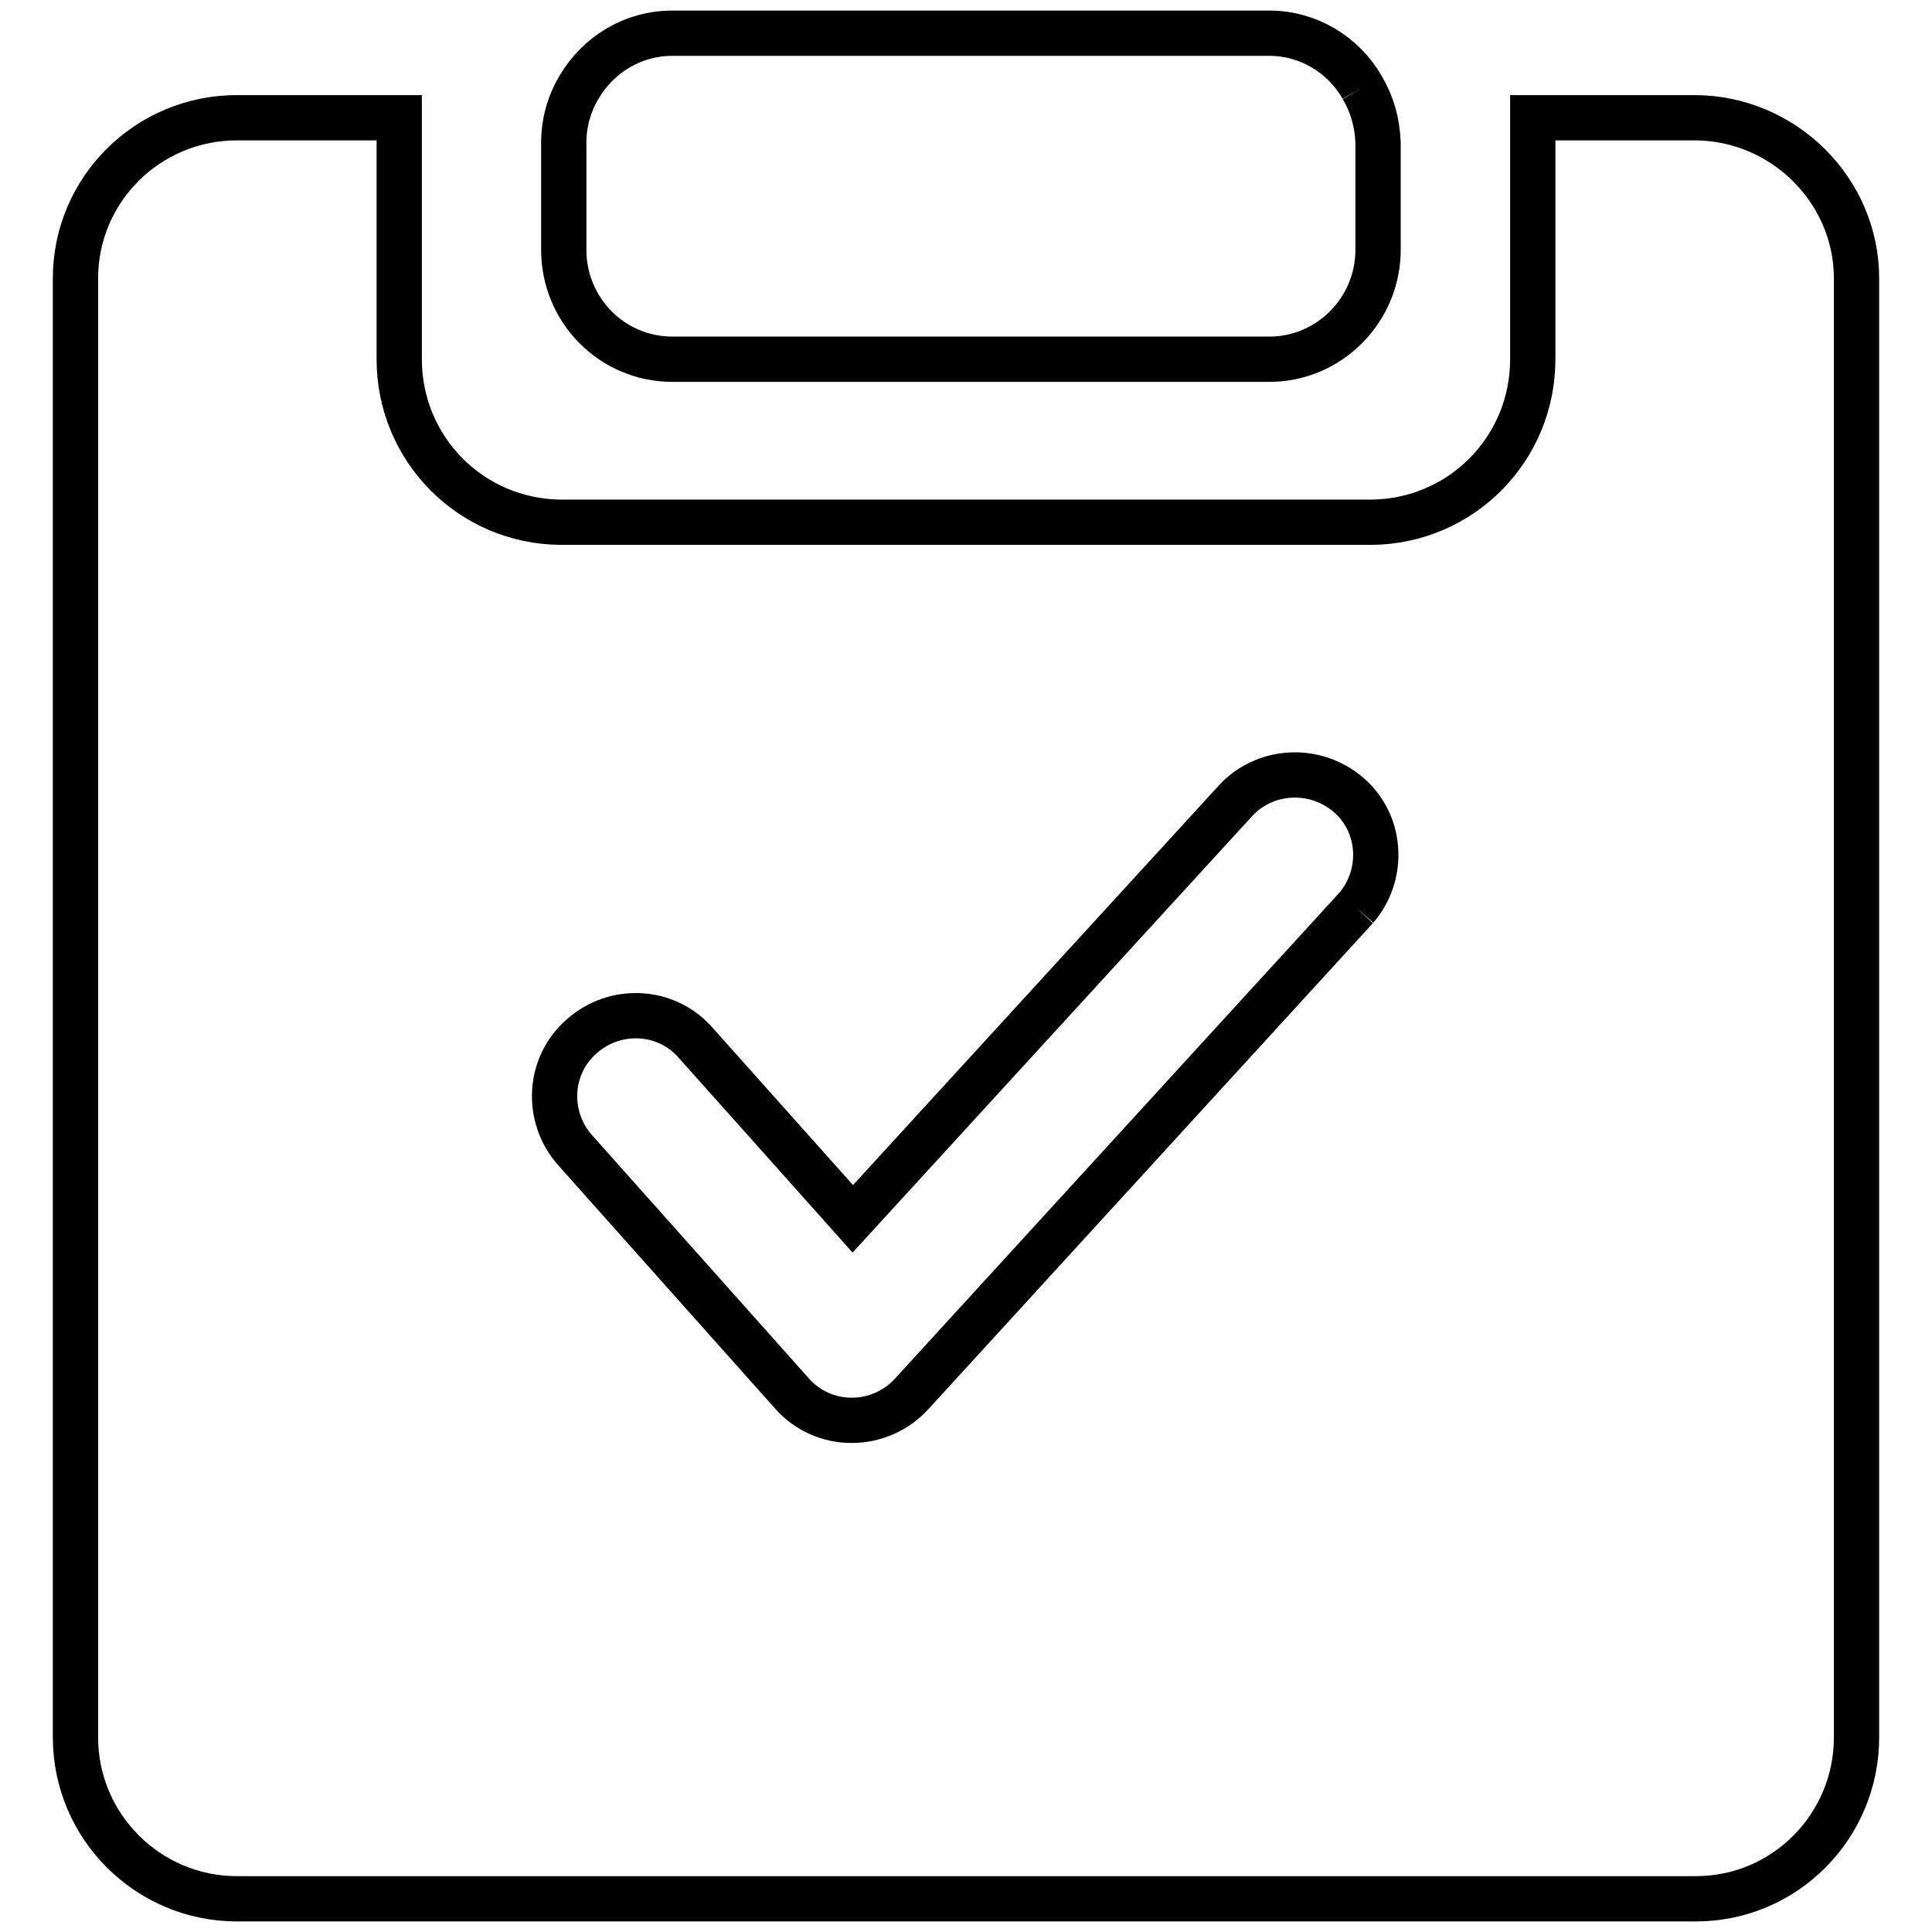 <?xml version="1.0" encoding="utf-8"?>
<!-- Svg Vector Icons : http://www.onlinewebfonts.com/icon -->
<!DOCTYPE svg PUBLIC "-//W3C//DTD SVG 1.1//EN" "http://www.w3.org/Graphics/SVG/1.1/DTD/svg11.dtd">
<svg version="1.1" xmlns="http://www.w3.org/2000/svg" xmlns:xlink="http://www.w3.org/1999/xlink" x="0px" y="0px" viewBox="0 0 256 256" enable-background="new 0 0 256 256" xml:space="preserve">
<g> <path stroke-width="6" fill-opacity="0" stroke="#000000"  d="M179.7,120.3l-58.9,64.4c-2,2.2-4.9,3.5-7.9,3.5h-0.1c-3,0-5.9-1.3-7.9-3.6l-28.7-32.2 c-3.9-4.4-3.6-11.2,0.9-15.1c4.4-3.9,11.2-3.6,15.1,0.9l20.8,23.3l50.9-55.6c4.1-4.2,10.9-4.3,15.2-0.2 C183.1,109.5,183.4,116,179.7,120.3 M224.5,15.6h-21.4c0,0,0,6.9,0,10.8v21.2c0,11.9-9.5,21.5-21.4,21.6H74.3 c-11.9-0.1-21.4-9.7-21.4-21.6V26.4c0-4,0-7.2,0-10.8H31.4C19.6,15.6,10,25.1,10,36.9v193.3c0,11.8,9.6,21.4,21.4,21.4h193.3 c11.8,0,21.3-9.6,21.3-21.4V36.9C246,25.2,236.3,15.6,224.5,15.6 M180.5,11.6c-2.5-4.4-7.2-7.2-12.3-7.2H89.1 c-5.3,0-9.9,2.9-12.4,7.2c-1.3,2.2-2,4.7-2,7.3v14.2c0,8,6.4,14.5,14.4,14.5h79.1c7.9,0,14.4-6.5,14.4-14.5V18.9 C182.5,16.2,181.8,13.8,180.5,11.6"/></g>
</svg>